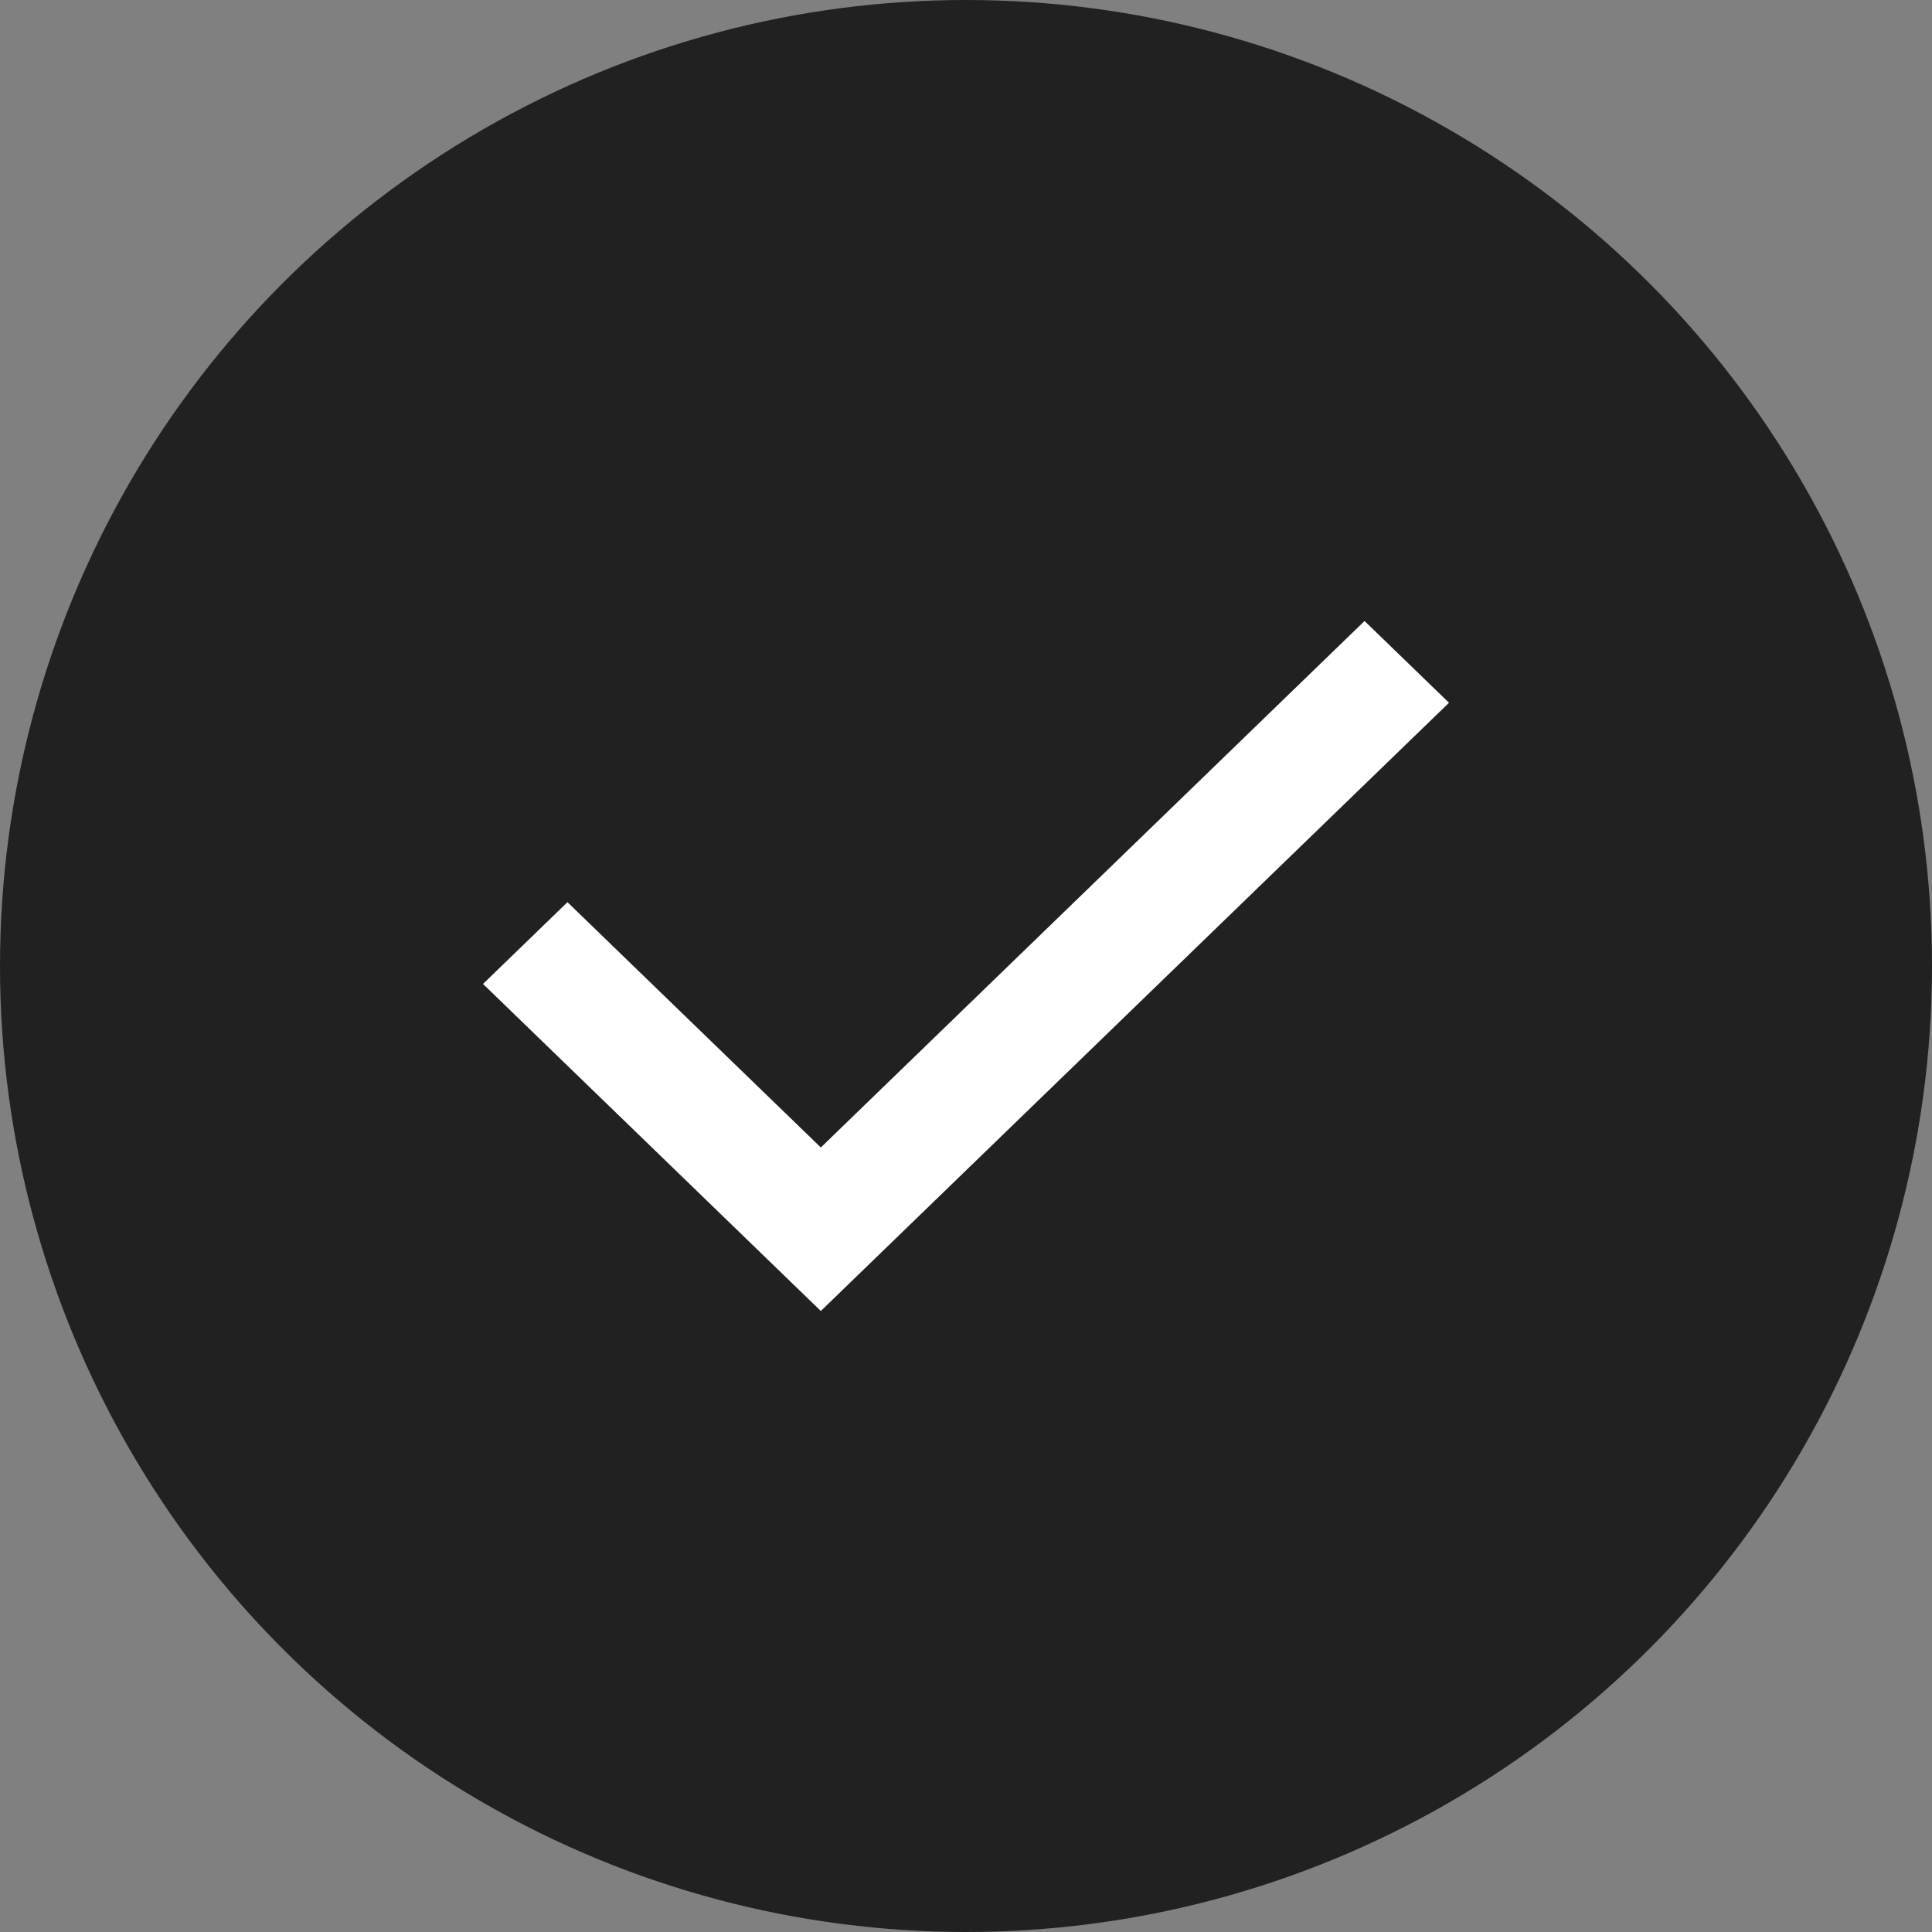 <svg width="28" height="28" viewBox="0 0 28 28" fill="none" xmlns="http://www.w3.org/2000/svg">
<rect x="0" y="0" width="28" height="28" fill="#808080" stroke="none"/>
<circle cx="14" cy="14" r="14" fill="#212121"/>
<path d="M11.896 19L7 14.26L8.224 13.075L11.896 16.63L19.776 9L21 10.185L11.896 19Z" fill="white"/>
</svg>
